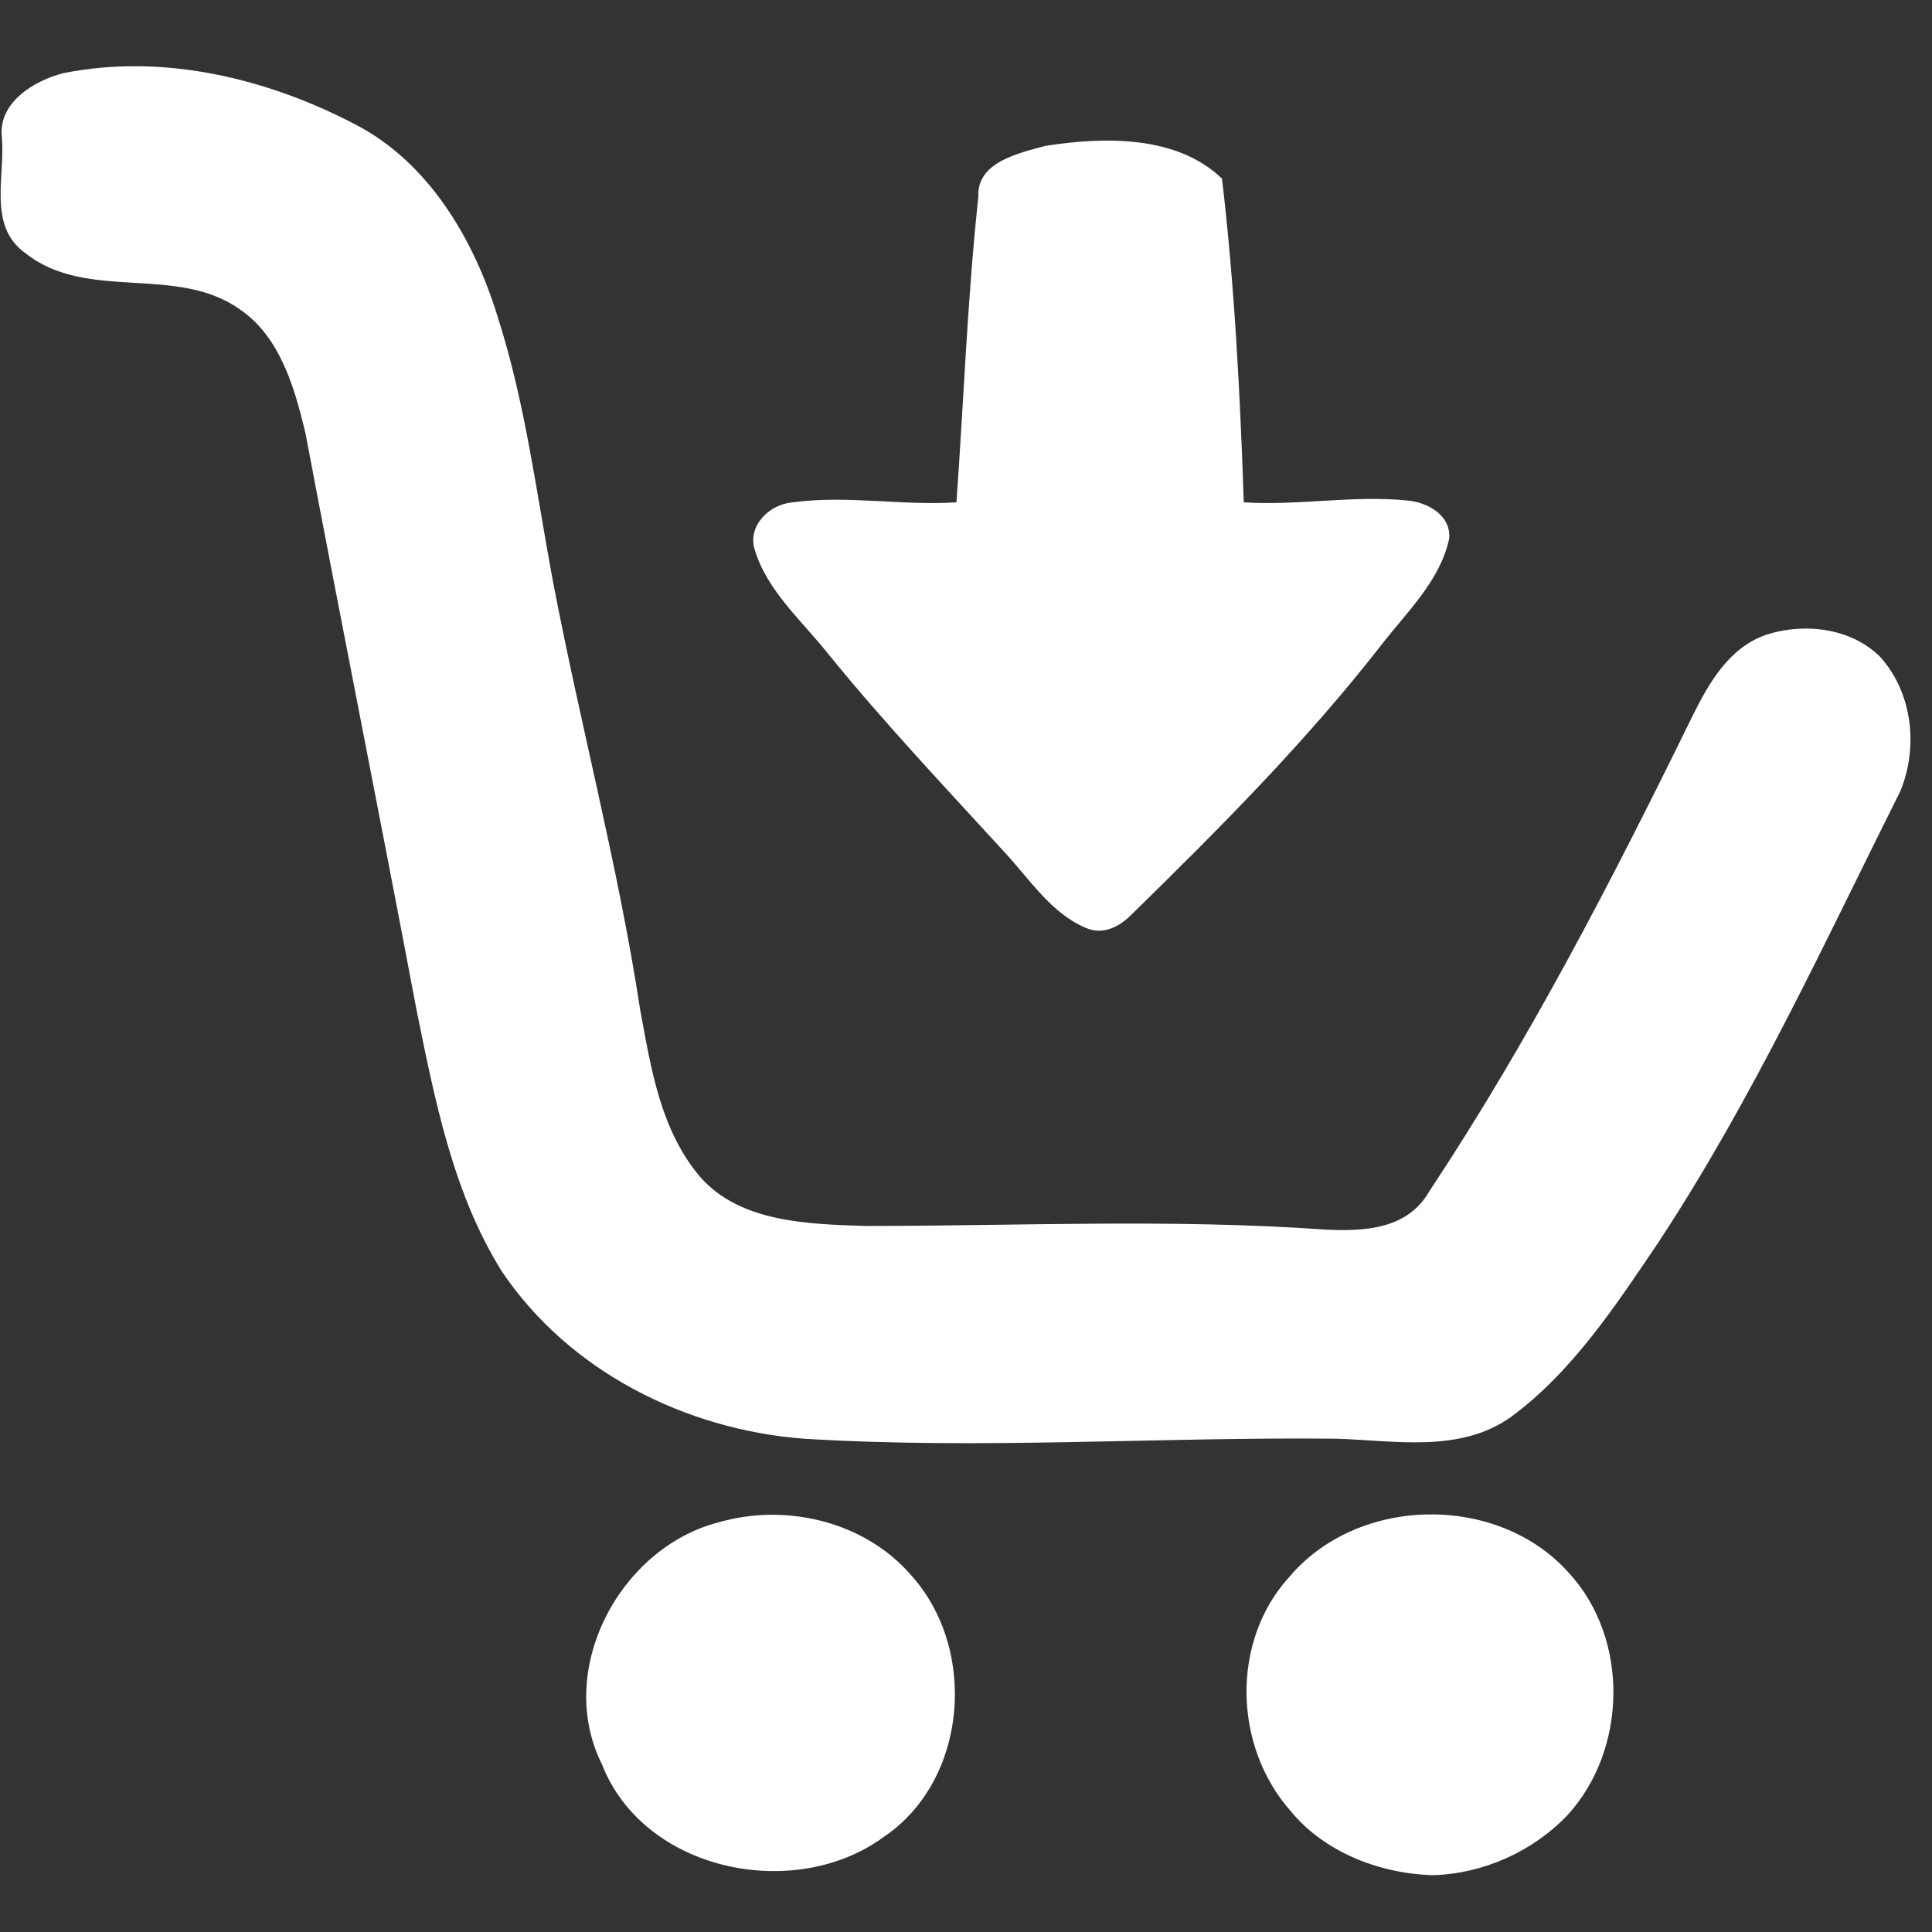 <svg width="18" height="18" viewBox="0 0 18 18" fill="none" xmlns="http://www.w3.org/2000/svg">
<rect x="0" y="0" width="18" height="18" fill="#333333" stroke="none"/>
<g clip-path="url(#clip0_3444_278)">
<path d="M0.593 0.681C1.525 0.495 2.491 0.732 3.304 1.156C3.998 1.512 4.422 2.24 4.642 2.969C4.896 3.765 4.998 4.595 5.15 5.408C5.405 6.746 5.76 8.068 5.964 9.406C6.065 9.948 6.15 10.524 6.523 10.965C6.895 11.388 7.522 11.405 8.064 11.422C9.487 11.422 10.927 11.354 12.35 11.456C12.706 11.473 13.113 11.456 13.316 11.1C14.248 9.694 15.027 8.186 15.773 6.662C15.925 6.357 16.111 6.035 16.45 5.916C16.806 5.798 17.246 5.849 17.517 6.12C17.822 6.458 17.873 6.967 17.704 7.373C16.992 8.796 16.332 10.236 15.451 11.575C15.061 12.151 14.654 12.777 14.078 13.201C13.604 13.54 12.994 13.421 12.452 13.404C10.792 13.387 9.132 13.506 7.488 13.404C6.387 13.32 5.303 12.777 4.676 11.846C4.219 11.117 4.049 10.236 3.88 9.406C3.541 7.61 3.185 5.832 2.846 4.036C2.745 3.612 2.609 3.138 2.237 2.884C1.644 2.46 0.813 2.816 0.237 2.359C-0.118 2.105 0.051 1.647 0.017 1.274C-0.017 0.953 0.322 0.749 0.593 0.681ZM9.115 1.833C9.098 1.512 9.487 1.427 9.741 1.359C10.284 1.274 10.961 1.257 11.385 1.664C11.503 2.664 11.554 3.68 11.588 4.68C12.096 4.713 12.604 4.612 13.113 4.663C13.299 4.68 13.519 4.798 13.502 5.018C13.418 5.408 13.113 5.696 12.876 6.001C12.164 6.916 11.351 7.729 10.538 8.525C10.419 8.644 10.267 8.712 10.114 8.644C9.792 8.508 9.589 8.186 9.352 7.932C8.793 7.322 8.234 6.729 7.725 6.103C7.471 5.781 7.149 5.51 7.031 5.12C6.963 4.9 7.166 4.697 7.387 4.68C7.895 4.612 8.403 4.713 8.911 4.68C8.979 3.731 9.013 2.782 9.115 1.833ZM6.692 14.184C7.336 13.997 8.064 14.184 8.488 14.675C9.115 15.37 9.013 16.589 8.234 17.114C7.404 17.724 5.997 17.436 5.608 16.437C5.167 15.556 5.777 14.421 6.692 14.184ZM12.012 14.692C12.655 13.93 13.96 13.912 14.62 14.658C15.18 15.268 15.163 16.301 14.604 16.911C14.282 17.25 13.824 17.453 13.367 17.47H13.333C12.842 17.453 12.334 17.25 12.028 16.877C11.486 16.267 11.47 15.285 12.012 14.692Z" fill="white"/>
</g>
<defs>
<clipPath id="clip0_3444_278">
<rect width="18" height="18" fill="white"/>
</clipPath>
</defs>
</svg>

